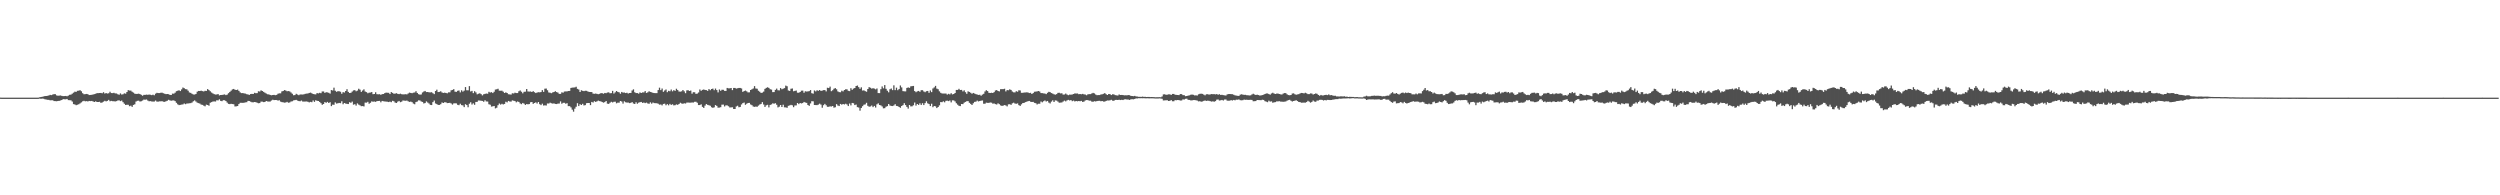 <svg xmlns="http://www.w3.org/2000/svg" width="1920" height="150"><path fill="#4f4f4f" d="M0 74.952h1v1H0zM1 74.986h1v1H1zM2 74.986h1v1H2zM3 74.984h1v1H3zM4 74.986h1v1H4zM5 74.986h1v1H5zM6 74.986h1v1H6zM7 74.986h1v1H7zM8 74.986h1v1H8zM9 74.986h1v1H9zM10 74.986h1v1H10zM11 74.986h1v1H11zM12 74.986h1v1H12zM13 74.986h1v1H13zM14 74.984h1v1H14zM15 74.986h1v1H15zM16 74.986h1v1H16zM17 74.986h1v1H17zM18 74.986h1v1H18zM19 74.986h1v1H19zM20 74.986h1v1H20zM21 74.986h1v1H21zM22 74.986h1v1H22zM23 74.986h1v1H23zM24 74.986h1v1H24zM25 74.986h1v1H25zM26 74.986h1v1H26zM27 74.986h1v1H27zM28 74.986h1v1H28zM29 74.954h1v1H29zM30 74.725h1v1H30zM31 74.478h1v1.412H31zM32 74.279h1v1.451H32zM33 74.082h1v1.753H33zM34 73.787h1v2.435H34zM35 73.725h1v2.728H35zM36 73.595h1v3.062H36zM37 73.309h1v3.374H37zM38 72.871h1v4.175H38zM39 73.038h1v3.946H39zM40 72.585h1v4.399H40zM41 72.299h1v5.326H41zM42 72.366h1v5.301H42zM43 73.242h1v4.507H43zM44 73.54h1v4.003H44zM45 73.409h1v4.049H45zM46 73.293h1v3.889H46zM47 73.629h1v3.177H47zM48 73.814h1v2.33H48zM49 73.787h1v2.426H49zM50 73.686h1v2.605H50zM51 73.945h1v2.03H51zM52 73.398h1v3.52H52zM53 72.832h1v4.12H53zM54 72.649h1v4.397H54zM55 71.949h1v6.011H55zM56 71.185h1v8.789H56zM57 70.425h1v9.805H57zM58 70.548h1v10.27H58zM59 69.727h1v10.705H59zM60 69.633h1v10.462H60zM61 69.253h1v10.169H61zM62 70.116h1v8.505H62zM63 71.564h1v6.262H63zM64 72.4h1v5.026H64zM65 72.269h1v5.573H65zM66 72.139h1v5.534H66zM67 72.347h1v5.594H67zM68 73.016h1v4.488H68zM69 72.901h1v4.779H69zM70 72.791h1v4.733H70zM71 72.562h1v5.365H71zM72 72.283h1v6.049H72zM73 71.967h1v5.862H73zM74 71.526h1v6.83H74zM75 71.521h1v6.823H75zM76 71.42h1v6.78H76zM77 71.384h1v7.61H77zM78 71.645h1v7.059H78zM79 70.832h1v7.267H79zM80 71.819h1v5.578H80zM81 71.494h1v6.402H81zM82 71.823h1v5.637H82zM83 71.651h1v5.033H83zM84 70.457h1v7.308H84zM85 71.496h1v5.962H85zM86 71.516h1v6.191H86zM87 71.288h1v6.493H87zM88 71.743h1v6.194H88zM89 71.777h1v5.871H89zM90 72.418h1v4.745H90zM91 72.762h1v4.273H91zM92 71.743h1v5.914H92zM93 72.578h1v4.635H93zM94 72.391h1v6.086H94zM95 71.654h1v8.038H95zM96 71.96h1v8.654H96zM97 70.649h1v9.794H97zM98 69.244h1v11.222H98zM99 69.511h1v12.076H99zM100 69.569h1v11.568H100zM101 70.438h1v11.659H101zM102 71.118h1v9.471H102zM103 71.956h1v8.162H103zM104 72.125h1v5.859H104zM105 72.077h1v5.354H105zM106 71.958h1v5.333H106zM107 72.24h1v5.75H107zM108 72.828h1v4.96H108zM109 73.533h1v3.692H109zM110 72.865h1v3.646H110zM111 72.853h1v3.719H111zM112 72.675h1v3.719H112zM113 72.826h1v4.388H113zM114 72.578h1v5.18H114zM115 72.732h1v4.96H115zM116 73.041h1v4.891H116zM117 72.707h1v5.324H117zM118 73.155h1v4.843H118zM119 71.931h1v5.28H119zM120 71.272h1v6.734H120zM121 71.487h1v6.601H121zM122 71.464h1v6.381H122zM123 71.226h1v6.59H123zM124 71.162h1v6.574H124zM125 71.647h1v6.471H125zM126 71.965h1v6.283H126zM127 72.283h1v5.514H127zM128 72.205h1v5.15H128zM129 72.338h1v4.328H129zM130 72.869h1v4.262H130zM131 72.938h1v4.411H131zM132 71.896h1v5.267H132zM133 71.951h1v5.136H133zM134 71.173h1v6.48H134zM135 70.052h1v8.878H135zM136 69.706h1v10.414H136zM137 69.349h1v11.408H137zM138 69.933h1v10.618H138zM139 68.651h1v11.701H139zM140 67.243h1v12.941H140zM141 67.712h1v11.767H141zM142 68.449h1v11.563H142zM143 68.614h1v10.874H143zM144 69.63h1v9.817H144zM145 71.006h1v8.313H145zM146 71.326h1v7.897H146zM147 72.043h1v6.695H147zM148 72.549h1v5.214H148zM149 72.61h1v4.518H149zM150 72.16h1v5.837H150zM151 70.402h1v8.43H151zM152 69.848h1v9.345H152zM153 69.88h1v9.675H153zM154 69.633h1v10.721H154zM155 69.994h1v10.561H155zM156 70.253h1v10.909H156zM157 69.754h1v11.886H157zM158 69.825h1v10.536H158zM159 68.42h1v12.2H159zM160 69.2h1v11.989H160zM161 70.107h1v8.787H161zM162 71.084h1v7.354H162zM163 71.75h1v6.239H163zM164 72.272h1v5.621H164zM165 72.578h1v5.418H165zM166 72.535h1v4.486H166zM167 72.247h1v4.848H167zM168 73.286h1v2.987H168zM169 72.954h1v4.523H169zM170 72.919h1v4.82H170zM171 72.707h1v4.234H171zM172 72.512h1v4.514H172zM173 73.061h1v4.582H173zM174 72.661h1v6.127H174zM175 71.599h1v8.167H175zM176 70.587h1v9.405H176zM177 69.617h1v10.117H177zM178 68.637h1v11.268H178zM179 68.287h1v11.774H179zM180 68.925h1v12.836H180zM181 69.129h1v12.509H181zM182 68.836h1v12.598H182zM183 69.779h1v10.119H183zM184 70.969h1v7.972H184zM185 71.551h1v7.393H185zM186 71.498h1v7.51H186zM187 71.722h1v7.153H187zM188 71.894h1v6.764H188zM189 72.354h1v6.152H189zM190 72.546h1v4.921H190zM191 72.874h1v4.726H191zM192 72.235h1v5.825H192zM193 72.112h1v6.407H193zM194 72.185h1v6.418H194zM195 71.272h1v7.066H195zM196 71.569h1v6.924H196zM197 71.542h1v7.379H197zM198 70.072h1v9.215H198zM199 70.296h1v8.858H199zM200 69.379h1v8.656H200zM201 69.896h1v8.185H201zM202 70.573h1v7.874H202zM203 71.237h1v7.061H203zM204 71.814h1v5.775H204zM205 72.414h1v5.498H205zM206 72.48h1v5.573H206zM207 72.913h1v5.072H207zM208 73.144h1v4.051H208zM209 72.979h1v3.603H209zM210 72.835h1v4.056H210zM211 73.123h1v3.699H211zM212 72.842h1v4.001H212zM213 71.972h1v5.292H213zM214 71.684h1v5.315H214zM215 71.654h1v6.363H215zM216 70.214h1v8.24H216zM217 69.907h1v8.693H217zM218 69.17h1v9.659H218zM219 69.537h1v9.162H219zM220 70.081h1v8.155H220zM221 69.939h1v8.952H221zM222 70.187h1v8.487H222zM223 70.997h1v6.963H223zM224 71.967h1v5.791H224zM225 73.155h1v3.941H225zM226 72.986h1v3.891H226zM227 72.02h1v4.697H227zM228 72.597h1v4.651H228zM229 73.112h1v4.488H229zM230 72.56h1v5.198H230zM231 72.574h1v4.635H231zM232 72.578h1v5.397H232zM233 72.384h1v5.633H233zM234 72.041h1v5.935H234zM235 71.878h1v6.065H235zM236 71.761h1v6.432H236zM237 71.379h1v7.244H237zM238 71.143h1v7.116H238zM239 71.615h1v6.867H239zM240 72.182h1v4.965H240zM241 72.388h1v5.857H241zM242 72.494h1v4.495H242zM243 71.5h1v5.914H243zM244 71.743h1v5.841H244zM245 71.255h1v7.011H245zM246 71.562h1v7.688H246zM247 70.223h1v10.282H247zM248 70.258h1v9.606H248zM249 71.326h1v7.047H249zM250 70.823h1v8.121H250zM251 70.983h1v7.24H251zM252 71.294h1v7.803H252zM253 71.892h1v6.599H253zM254 69.173h1v12.351H254zM255 69.463h1v10.902H255zM256 67.326h1v13.145H256zM257 69.69h1v8.947H257zM258 70.507h1v9.082H258zM259 70.061h1v9.263H259zM260 70.068h1v8.986H260zM261 70.436h1v8.84H261zM262 72.013h1v5.759H262zM263 70.768h1v9.313H263zM264 71.082h1v8.038H264zM265 69.866h1v9.686H265zM266 68.516h1v11.268H266zM267 70.576h1v9.364H267zM268 71.42h1v7.05H268zM269 71.285h1v7.656H269zM270 70.299h1v7.709H270zM271 69.429h1v10.98H271zM272 69.212h1v10.806H272zM273 70.084h1v11.014H273zM274 69.576h1v9.853H274zM275 68.166h1v12.149H275zM276 68.873h1v12.044H276zM277 70.56h1v10.987H277zM278 69.532h1v11.952H278zM279 68.594h1v13.168H279zM280 70.285h1v8.519H280zM281 70.743h1v8.112H281zM282 71.61h1v6.592H282zM283 71.146h1v8.54H283zM284 71.072h1v7.867H284zM285 70.686h1v7.196H285zM286 72.359h1v5.756H286zM287 72.208h1v5.766H287zM288 70.882h1v7.356H288zM289 72.356h1v5.331H289zM290 72.446h1v5.122H290zM291 72.361h1v5.113H291zM292 72.832h1v5.784H292zM293 72.281h1v5.23H293zM294 72.208h1v5.553H294zM295 71.537h1v6.393H295zM296 71.118h1v6.889H296zM297 71.233h1v6.894H297zM298 71.26h1v7.15H298zM299 72.235h1v5.814H299zM300 70.692h1v7.8H300zM301 71.347h1v6.086H301zM302 71.997h1v5.761H302zM303 71.894h1v6.901H303zM304 71.56h1v7.549H304zM305 72.098h1v5.981H305zM306 72.279h1v5.216H306zM307 71.958h1v6.53H307zM308 72.322h1v5.756H308zM309 72.512h1v4.626H309zM310 72.425h1v4.866H310zM311 72.347h1v5.042H311zM312 72.521h1v4.676H312zM313 71.764h1v6.043H313zM314 71.109h1v7.201H314zM315 71.377h1v6.656H315zM316 71.569h1v6.908H316zM317 71.182h1v8.361H317zM318 71.006h1v9.082H318zM319 70.026h1v8.384H319zM320 71.377h1v6.601H320zM321 72.347h1v4.69H321zM322 72.718h1v4.422H322zM323 72.558h1v5.374H323zM324 70.997h1v7.285H324zM325 70.303h1v9.169H325zM326 69.83h1v9.322H326zM327 70.729h1v7.153H327zM328 70.64h1v8.087H328zM329 70.894h1v8.631H329zM330 70.963h1v9.565H330zM331 70.802h1v9.886H331zM332 71.592h1v6.828H332zM333 72.292h1v4.923H333zM334 69.873h1v9.599H334zM335 68.873h1v11.115H335zM336 70.715h1v9.897H336zM337 70.548h1v10.046H337zM338 70.093h1v9.931H338zM339 71.011h1v7.661H339zM340 71.361h1v7.729H340zM341 71.171h1v7.347H341zM342 71.375h1v7.219H342zM343 71.658h1v7.526H343zM344 70.887h1v8.201H344zM345 70.935h1v8.002H345zM346 69.356h1v10.103H346zM347 69.058h1v11.27H347zM348 68.454h1v10.932H348zM349 70.406h1v8.906H349zM350 70.562h1v8.869H350zM351 69.749h1v10.716H351zM352 69.463h1v11.307H352zM353 70.947h1v8.702H353zM354 69.301h1v11.428H354zM355 70.326h1v10.604H355zM356 69.571h1v12.687H356zM357 66.886h1v13.136H357zM358 69.335h1v11.357H358zM359 69.386h1v13.01H359zM360 66.138h1v13.543H360zM361 70.264h1v8.254H361zM362 69.793h1v10.497H362zM363 71.505h1v7.858H363zM364 70.061h1v10.449H364zM365 70.94h1v7.37H365zM366 72.437h1v5.756H366zM367 71.986h1v5.166H367zM368 71.645h1v5.569H368zM369 72.301h1v5.074H369zM370 73.29h1v4.23H370zM371 72.377h1v5.793H371zM372 72.079h1v4.951H372zM373 71.832h1v6.1H373zM374 71.99h1v5.976H374zM375 70.491h1v9.561H375zM376 71.066h1v9.375H376zM377 70.741h1v11.11H377zM378 71.478h1v10.192H378zM379 70.457h1v10.964H379zM380 68.736h1v14.509H380zM381 68.564h1v14.157H381zM382 68.134h1v12.653H382zM383 69.635h1v9.902H383zM384 69.699h1v10.623H384zM385 69.656h1v10.073H385zM386 70.418h1v9.789H386zM387 71.445h1v8.391H387zM388 70.912h1v7.242H388zM389 71.402h1v7.258H389zM390 72.418h1v5.079H390zM391 72.48h1v5.514H391zM392 72.649h1v5.377H392zM393 71.619h1v5.466H393zM394 71.773h1v5.592H394zM395 71.155h1v6.455H395zM396 71.487h1v7.114H396zM397 71.5h1v6.416H397zM398 70.116h1v8.192H398zM399 69.452h1v9.993H399zM400 70.457h1v9.586H400zM401 71.677h1v7.356H401zM402 70.493h1v9.13H402zM403 70.386h1v10.183H403zM404 68.376h1v11.55H404zM405 70.253h1v9.888H405zM406 70.351h1v9.572H406zM407 70.251h1v8.288H407zM408 70.644h1v7.702H408zM409 69.999h1v9.753H409zM410 70.8h1v8.315H410zM411 71.468h1v7.144H411zM412 71.054h1v8.473H412zM413 70.816h1v7.537H413zM414 70.905h1v9.133H414zM415 70.715h1v10.037H415zM416 69.2h1v10.391H416zM417 70.56h1v10.483H417zM418 68.083h1v12.831H418zM419 68.015h1v13.017H419zM420 69.34h1v10.117H420zM421 70.999h1v8.54H421zM422 71.198h1v7.652H422zM423 71.587h1v7.716H423zM424 70.937h1v8.622H424zM425 70.676h1v8.757H425zM426 70.063h1v9.734H426zM427 70.683h1v9.261H427zM428 71.104h1v8.471H428zM429 72.112h1v7.414H429zM430 72.109h1v5.743H430zM431 70.914h1v8.734H431zM432 71.191h1v7.743H432zM433 70.315h1v8.62H433zM434 70.21h1v9.444H434zM435 70.182h1v9.094H435zM436 69.875h1v11.625H436zM437 69.832h1v11.678H437zM438 67.529h1v14.969H438zM439 67.303h1v16.94H439zM440 67.245h1v18.515H440zM441 67.126h1v16.32H441zM442 66.621h1v15.342H442zM443 68.269h1v10.964H443zM444 68.786h1v12.657H444zM445 70.658h1v9.345H445zM446 69.301h1v11.346H446zM447 69.756h1v9.973H447zM448 69.981h1v11.032H448zM449 69.683h1v11.064H449zM450 69.754h1v9.515H450zM451 70.242h1v8.846H451zM452 70.626h1v8.492H452zM453 70.638h1v10.101H453zM454 70.699h1v7.581H454zM455 71.869h1v6.887H455zM456 72.061h1v5.683H456zM457 71.841h1v6.455H457zM458 72.098h1v5.718H458zM459 72.336h1v4.905H459zM460 72.045h1v5.603H460zM461 71.521h1v6.345H461zM462 71.56h1v6.818H462zM463 71.981h1v6.853H463zM464 71.395h1v7.047H464zM465 71.569h1v6.024H465zM466 71.075h1v8.54H466zM467 70.919h1v8.904H467zM468 71.603h1v7.292H468zM469 71.542h1v6.622H469zM470 69.807h1v8.892H470zM471 71.825h1v6.342H471zM472 70.912h1v7.189H472zM473 69.887h1v9.467H473zM474 70.617h1v8.233H474zM475 70.905h1v7.926H475zM476 71.981h1v5.562H476zM477 70.589h1v7.388H477zM478 71.118h1v8.462H478zM479 71.088h1v6.752H479zM480 71.45h1v7.1H480zM481 71.214h1v7.567H481zM482 71.848h1v6.88H482zM483 71.429h1v7.759H483zM484 71.354h1v7.601H484zM485 69.477h1v8.979H485zM486 68.591h1v10.911H486zM487 70.853h1v8.995H487zM488 71.473h1v7.045H488zM489 71.471h1v8.199H489zM490 71.933h1v6.926H490zM491 70.974h1v7.505H491zM492 71.4h1v6.91H492zM493 70.976h1v8.064H493zM494 70.949h1v7.784H494zM495 69.921h1v9.263H495zM496 71.365h1v7.423H496zM497 70.887h1v8.581H497zM498 70.088h1v9.641H498zM499 70.603h1v7.984H499zM500 70.853h1v8.764H500zM501 71.32h1v7.414H501zM502 71.478h1v7.752H502zM503 71.546h1v7.729H503zM504 71.528h1v7.787H504zM505 69.173h1v10.499H505zM506 67.323h1v13.042H506zM507 69.207h1v11.028H507zM508 68.019h1v12.937H508zM509 70.525h1v9.304H509zM510 69.479h1v10.126H510zM511 68.687h1v12.161H511zM512 70.816h1v9.151H512zM513 69.715h1v11.199H513zM514 70.095h1v9.657H514zM515 68.768h1v11.81H515zM516 70.143h1v9.938H516zM517 69.246h1v11.689H517zM518 69.811h1v11.007H518zM519 68.147h1v12.01H519zM520 69.177h1v11.366H520zM521 70.315h1v9.577H521zM522 70.418h1v8.494H522zM523 70.145h1v9.295H523zM524 69.141h1v10.565H524zM525 70.157h1v9.174H525zM526 71.592h1v7.897H526zM527 69.44h1v9.375H527zM528 69.276h1v9.455H528zM529 69.901h1v8.968H529zM530 69.53h1v9.334H530zM531 71.96h1v6.745H531zM532 70.807h1v7.935H532zM533 70.885h1v7.315H533zM534 72.098h1v6.02H534zM535 71.883h1v7.006H535zM536 70.997h1v9.705H536zM537 68.703h1v11.996H537zM538 69.722h1v10.405H538zM539 68.994h1v13.083H539zM540 68.717h1v14.152H540zM541 69.086h1v12.039H541zM542 69.212h1v10.719H542zM543 69.791h1v10.769H543zM544 68.392h1v12.438H544zM545 69.283h1v11.941H545zM546 68.346h1v14.049H546zM547 68.051h1v14.77H547zM548 69.262h1v13.182H548zM549 67.973h1v12.715H549zM550 69.15h1v12.174H550zM551 70.951h1v11.753H551zM552 68.719h1v13.944H552zM553 69.722h1v12.582H553zM554 68.921h1v11.444H554zM555 68.976h1v11.364H555zM556 69.807h1v11.98H556zM557 69.841h1v11.057H557zM558 67.552h1v13.392H558zM559 67.815h1v13.793H559zM560 67.825h1v14.729H560zM561 67.596h1v14.878H561zM562 69.198h1v13.204H562zM563 67.557h1v16.143H563zM564 67.532h1v16.194H564zM565 68.06h1v13.722H565zM566 67.781h1v13.447H566zM567 67.534h1v14.829H567zM568 67.536h1v14.578H568zM569 67.923h1v12.325H569zM570 70.53h1v8.663H570zM571 69.958h1v8.773H571zM572 69.553h1v10.922H572zM573 70.161h1v9.524H573zM574 70.967h1v8.157H574zM575 70.914h1v8.109H575zM576 69.099h1v11.133H576zM577 68.541h1v12.248H577zM578 67.95h1v13.891H578zM579 66.131h1v15.962H579zM580 67.928h1v13.864H580zM581 68.168h1v13.875H581zM582 69.701h1v11.415H582zM583 70.443h1v9.858H583zM584 71.368h1v8.446H584zM585 71.095h1v7.338H585zM586 70.347h1v9.947H586zM587 68.237h1v13.903H587zM588 67.493h1v13.406H588zM589 67.003h1v13.481H589zM590 67.484h1v14.997H590zM591 68.488h1v12.099H591zM592 68.82h1v11.369H592zM593 70.738h1v8.627H593zM594 70.727h1v8.933H594zM595 68.994h1v10.261H595zM596 68.021h1v12.406H596zM597 69.349h1v13.14H597zM598 69.431h1v12.493H598zM599 67.628h1v13.01H599zM600 68.566h1v13.596H600zM601 68.122h1v12.339H601zM602 67.694h1v14.722H602zM603 65.762h1v16.745H603zM604 66.266h1v16.519H604zM605 69.482h1v11.758H605zM606 69.832h1v11.128H606zM607 68.138h1v12.401H607zM608 67.932h1v12.978H608zM609 70.068h1v12.248H609zM610 69.784h1v11.229H610zM611 69.514h1v11.458H611zM612 71.159h1v7.935H612zM613 71.196h1v8.78H613zM614 70.638h1v8.464H614zM615 69.658h1v9.799H615zM616 69.557h1v9.611H616zM617 71.223h1v7.045H617zM618 70.109h1v8.659H618zM619 70.322h1v8.663H619zM620 70.187h1v10.428H620zM621 69.997h1v11.293H621zM622 69.182h1v10.291H622zM623 71.576h1v6.152H623zM624 71.951h1v5.866H624zM625 69.473h1v11.176H625zM626 70.212h1v10.46H626zM627 69.331h1v11.431H627zM628 69.722h1v10.611H628zM629 69.097h1v10.508H629zM630 69.827h1v10.529H630zM631 69.566h1v13.186H631zM632 69.232h1v11.554H632zM633 69.161h1v10.629H633zM634 70.203h1v10.62H634zM635 67.401h1v14.646H635zM636 67.651h1v14.367H636zM637 66.492h1v15.15H637zM638 70.063h1v11.758H638zM639 69.331h1v12.09H639zM640 68.134h1v14.573H640zM641 67.651h1v14.752H641zM642 68.541h1v11.451H642zM643 70.175h1v10.849H643zM644 70.741h1v10.705H644zM645 70.839h1v8.965H645zM646 69.653h1v10.735H646zM647 70.187h1v9.689H647zM648 69.129h1v11.108H648zM649 68.552h1v11.108H649zM650 68.621h1v11.586H650zM651 69.724h1v11.721H651zM652 69.965h1v9.545H652zM653 67.722h1v13.234H653zM654 68.978h1v10.064H654zM655 68.028h1v11.263H655zM656 67.603h1v13.101H656zM657 66.055h1v14.216H657zM658 65.701h1v16.555H658zM659 66.895h1v15.704H659zM660 68.223h1v16.745H660zM661 67.085h1v15.798H661zM662 69.518h1v12.037H662zM663 69.363h1v11.092H663zM664 69.999h1v10.158H664zM665 70.473h1v8.478H665zM666 68.36h1v12.877H666zM667 66.914h1v15.07H667zM668 67.371h1v14.401H668zM669 68.042h1v13.012H669zM670 67.728h1v14.53H670zM671 68.021h1v13.349H671zM672 68.63h1v13.941H672zM673 67.962h1v12.179H673zM674 71.473h1v7.91H674zM675 71.503h1v9.137H675zM676 68.527h1v12.415H676zM677 66.426h1v15.347H677zM678 67.845h1v15.335H678zM679 65.325h1v17.761H679zM680 68.179h1v13.786H680zM681 69.708h1v11.822H681zM682 70.901h1v8.968H682zM683 68.557h1v12.515H683zM684 67.969h1v13.392H684zM685 69.246h1v12.234H685zM686 65.547h1v15.475H686zM687 69.207h1v10.806H687zM688 67.344h1v14.001H688zM689 69.289h1v12.22H689zM690 68.399h1v13.772H690zM691 65.657h1v17.143H691zM692 67.142h1v14.241H692zM693 69.987h1v10.76H693zM694 70.134h1v9.1H694zM695 70.2h1v10.499H695zM696 67.552h1v14.511H696zM697 67.099h1v16.285H697zM698 67.458h1v13.202H698zM699 66.289h1v15.434H699zM700 66.17h1v15.493H700zM701 66.014h1v14.848H701zM702 69.962h1v8.794H702zM703 70.786h1v10.32H703zM704 70.123h1v9.757H704zM705 69.839h1v10.73H705zM706 70.518h1v8.837H706zM707 69.248h1v11.325H707zM708 69.253h1v10.023H708zM709 70.269h1v10.433H709zM710 70.795h1v8.414H710zM711 70.042h1v7.739H711zM712 69.859h1v9.501H712zM713 71.253h1v8.647H713zM714 69.482h1v11.982H714zM715 70.773h1v8.883H715zM716 67.932h1v14.408H716zM717 67.126h1v14.287H717zM718 65.95h1v15.738H718zM719 68.069h1v14.912H719zM720 68.532h1v13.626H720zM721 70.166h1v10.726H721zM722 71.246h1v7.127H722zM723 71.786h1v6.713H723zM724 71.807h1v6.011H724zM725 71.821h1v6.78H725zM726 71.853h1v5.546H726zM727 72.638h1v4.66H727zM728 72.02h1v5.628H728zM729 72.498h1v4.676H729zM730 71.555h1v7.093H730zM731 72.489h1v4.55H731zM732 72.189h1v4.935H732zM733 71.439h1v6.42H733zM734 69.063h1v10.245H734zM735 69.09h1v11.314H735zM736 68.209h1v13.06H736zM737 69.102h1v12.385H737zM738 69.008h1v10.886H738zM739 70.203h1v9.794H739zM740 69.353h1v9.503H740zM741 70.823h1v7.482H741zM742 72.027h1v5.674H742zM743 70.148h1v7.51H743zM744 70.599h1v8.338H744zM745 71.23h1v8.54H745zM746 71.997h1v8.64H746zM747 71.397h1v7.919H747zM748 71.857h1v6.39H748zM749 72.269h1v5.814H749zM750 72.583h1v4.699H750zM751 72.894h1v5.019H751zM752 72.743h1v4.823H752zM753 73.505h1v3.82H753zM754 72.631h1v4.527H754zM755 72.047h1v7.622H755zM756 70.255h1v9.407H756zM757 69.273h1v9.599H757zM758 69.953h1v9.071H758zM759 71.29h1v7.734H759zM760 71.434h1v7.242H760zM761 71.201h1v7.659H761zM762 71.416h1v8.19H762zM763 70.752h1v8.7H763zM764 69.452h1v10.524H764zM765 69.196h1v11.087H765zM766 69.873h1v9.476H766zM767 70.198h1v9.842H767zM768 68.518h1v12.424H768zM769 68.456h1v12.902H769zM770 68.443h1v12.68H770zM771 68.152h1v12.547H771zM772 70.193h1v10.817H772zM773 69.191h1v12.499H773zM774 69.303h1v10.84H774zM775 68.626h1v11.419H775zM776 69.056h1v11.479H776zM777 70.299h1v9.046H777zM778 70.905h1v7.967H778zM779 70.94h1v8.563H779zM780 70.017h1v9.684H780zM781 70.443h1v8.961H781zM782 69.342h1v11.389H782zM783 69.452h1v11.888H783zM784 71.253h1v8.851H784zM785 71.251h1v7.906H785zM786 71.07h1v8.002H786zM787 71.006h1v7.42H787zM788 70.935h1v7.18H788zM789 71.006h1v6.725H789zM790 71.487h1v6.054H790zM791 71.272h1v6.851H791zM792 72.169h1v6.187H792zM793 71.461h1v6.77H793zM794 70.445h1v8.553H794zM795 70.354h1v8.881H795zM796 70.182h1v10.05H796zM797 69.891h1v9.789H797zM798 70.301h1v9.375H798zM799 71.475h1v6.482H799zM800 71.539h1v7.041H800zM801 71.727h1v6.061H801zM802 71.851h1v5.29H802zM803 72.283h1v5.695H803zM804 71.251h1v6.265H804zM805 70.528h1v8.254H805zM806 70.754h1v8.718H806zM807 71.478h1v6.553H807zM808 71.908h1v5.138H808zM809 72.377h1v5.949H809zM810 72.681h1v4.401H810zM811 72.306h1v4.942H811zM812 71.347h1v6.658H812zM813 71.21h1v7.702H813zM814 71.722h1v7.061H814zM815 71.651h1v7.059H815zM816 72.659h1v5.31H816zM817 72.556h1v4.704H817zM818 71.851h1v6.015H818zM819 72.59h1v4.491H819zM820 73.107h1v3.571H820zM821 72.656h1v4.488H821zM822 72.711h1v4.161H822zM823 72.53h1v5.214H823zM824 72.212h1v5.068H824zM825 71.711h1v6.212H825zM826 71.841h1v5.729H826zM827 71.805h1v6.02H827zM828 72.363h1v5.189H828zM829 72.171h1v5.592H829zM830 72.409h1v5.045H830zM831 72.112h1v6.168H831zM832 72.439h1v5.615H832zM833 72.59h1v4.569H833zM834 73.176h1v3.669H834zM835 72.423h1v4.493H835zM836 72.269h1v5.04H836zM837 72.295h1v5.015H837zM838 71.773h1v6.251H838zM839 71.304h1v6.876H839zM840 71.706h1v5.992H840zM841 72.61h1v5.317H841zM842 73.125h1v4.5H842zM843 73.013h1v4.429H843zM844 72.997h1v4.399H844zM845 72.526h1v5.239H845zM846 72.395h1v5.18H846zM847 72.034h1v5.988H847zM848 71.491h1v6.53H848zM849 72.327h1v5.2H849zM850 72.963h1v4.216H850zM851 72.192h1v5.031H851zM852 72.272h1v4.795H852zM853 73.006h1v3.664H853zM854 72.382h1v4.91H854zM855 72.519h1v4.887H855zM856 73.061h1v3.701H856zM857 73.238h1v3.456H857zM858 73.373h1v3.44H858zM859 72.53h1v4.051H859zM860 72.968h1v3.861H860zM861 72.89h1v3.733H861zM862 72.997h1v3.852H862zM863 73.21h1v3.154H863zM864 73.164h1v3.081H864zM865 73.19h1v3.236H865zM866 73.004h1v3.417H866zM867 73.089h1v3.644H867zM868 73.622h1v2.66H868zM869 73.73h1v2.465H869zM870 73.876h1v2.392H870zM871 73.631h1v2.374H871zM872 74.016h1v1.561H872zM873 74.142h1v1.463H873zM874 74.357h1v1.039H874zM875 74.336h1v1.117H875zM876 74.414h1v1.007H876zM877 74.213h1v1.259H877zM878 74.377h1v1.053H878zM879 74.357h1v1.176H879zM880 74.51h1v1H880zM881 74.467h1v1H881zM882 74.458h1v1.11H882zM883 74.529h1v1H883zM884 74.496h1v1H884zM885 74.526h1v1H885zM886 74.599h1v1H886zM887 74.684h1v1H887zM888 74.67h1v1H888zM889 74.652h1v1H889zM890 74.59h1v1H890zM891 74.698h1v1H891zM892 74.103h1v1.758H892zM893 72.512h1v4.64H893zM894 72.404h1v4.717H894zM895 72.787h1v4.221H895zM896 72.684h1v4.321H896zM897 72.441h1v5.116H897zM898 72.437h1v4.969H898zM899 72.922h1v3.925H899zM900 72.121h1v5.656H900zM901 72.157h1v5.635H901zM902 72.752h1v4.15H902zM903 72.869h1v4.157H903zM904 72.961h1v3.834H904zM905 73.073h1v3.836H905zM906 72.24h1v4.96H906zM907 72.276h1v4.884H907zM908 73.068h1v3.257H908zM909 73.093h1v3.335H909zM910 73.895h1v1.959H910zM911 73.73h1v2.051H911zM912 73.414h1v3.22H912zM913 73.238h1v3.516H913zM914 72.748h1v4.383H914zM915 72.592h1v4.516H915zM916 72.794h1v4.06H916zM917 73.247h1v3.587H917zM918 73.226h1v3.761H918zM919 73.382h1v3.893H919zM920 72.471h1v5.388H920zM921 72.027h1v5.702H921zM922 71.922h1v6.223H922zM923 72.068h1v5.853H923zM924 72.643h1v4.843H924zM925 73.217h1v3.932H925zM926 72.382h1v5.145H926zM927 72.361h1v4.935H927zM928 72.64h1v4.786H928zM929 72.496h1v5.235H929zM930 72.256h1v5.775H930zM931 72.329h1v5.493H931zM932 72.279h1v5.839H932zM933 72.496h1v5.184H933zM934 72.237h1v4.287H934zM935 72.734h1v3.651H935zM936 72.356h1v4.855H936zM937 72.919h1v4.145H937zM938 72.814h1v3.939H938zM939 73.064h1v4.143H939zM940 73.231h1v3.227H940zM941 73.363h1v3.014H941zM942 72.523h1v4.788H942zM943 72.221h1v5.143H943zM944 72.169h1v5.166H944zM945 72.318h1v4.589H945zM946 72.356h1v4.859H946zM947 72.743h1v4.019H947zM948 73.194h1v3.854H948zM949 73.421h1v3.129H949zM950 73.551h1v3.067H950zM951 73.656h1v2.692H951zM952 72.704h1v4.262H952zM953 72.395h1v4.683H953zM954 72.652h1v4.321H954zM955 72.862h1v3.637H955zM956 72.805h1v3.868H956zM957 73.13h1v3.452H957zM958 73.148h1v3.623H958zM959 73.32h1v3.371H959zM960 73.238h1v3.413H960zM961 72.544h1v4.218H961zM962 71.992h1v5.8H962zM963 72.572h1v5.157H963zM964 72.97h1v4.66H964zM965 72.707h1v4.086H965zM966 72.986h1v3.866H966zM967 73.347h1v3.568H967zM968 73.254h1v3.703H968zM969 72.99h1v3.603H969zM970 72.727h1v4.017H970zM971 72.169h1v5.564H971zM972 71.761h1v6.324H972zM973 71.789h1v6.695H973zM974 72.251h1v5.047H974zM975 72.725h1v5.315H975zM976 71.8h1v6.038H976zM977 71.212h1v7.688H977zM978 71.807h1v6.784H978zM979 72.169h1v6.251H979zM980 71.862h1v5.995H980zM981 71.857h1v6.015H981zM982 72.187h1v5.528H982zM983 72.443h1v5.578H983zM984 72.585h1v5.516H984zM985 71.885h1v6.315H985zM986 71.491h1v6.615H986zM987 71.516h1v6.404H987zM988 72.453h1v4.862H988zM989 73.004h1v3.886H989zM990 73.164h1v3.468H990zM991 72.938h1v4.479H991zM992 71.844h1v6.123H992zM993 71.677h1v5.889H993zM994 72.418h1v4.88H994zM995 72.757h1v4.26H995zM996 72.501h1v5.116H996zM997 72.276h1v6.049H997zM998 71.711h1v6.725H998zM999 71.372h1v7.535H999zM1000 71.461h1v7.407H1000zM1001 71.734h1v7.07H1001zM1002 71.242h1v7.601H1002zM1003 71.688h1v6.693H1003zM1004 72.272h1v5.129H1004zM1005 72.299h1v5.791H1005zM1006 71.754h1v7.073H1006zM1007 71.821h1v6.464H1007zM1008 72.592h1v4.612H1008zM1009 72.21h1v5.752H1009zM1010 71.718h1v6.482H1010zM1011 72.022h1v5.235H1011zM1012 72.915h1v4.298H1012zM1013 73.521h1v3.163H1013zM1014 72.908h1v3.71H1014zM1015 73.318h1v3.41H1015zM1016 73.267h1v3.944H1016zM1017 72.97h1v3.843H1017zM1018 72.787h1v4.317H1018zM1019 73.048h1v3.655H1019zM1020 72.507h1v4.266H1020zM1021 73.151h1v3.717H1021zM1022 73.029h1v3.783H1022zM1023 73.293h1v3.275H1023zM1024 73.558h1v2.898H1024zM1025 73.549h1v2.639H1025zM1026 74.048h1v2.067H1026zM1027 74.055h1v2.067H1027zM1028 74.112h1v1.63H1028zM1029 73.963h1v1.875H1029zM1030 73.979h1v1.797H1030zM1031 74.073h1v1.566H1031zM1032 73.945h1v1.698H1032zM1033 74.286h1v1.312H1033zM1034 74.174h1v1.408H1034zM1035 74.492h1v1H1035zM1036 74.339h1v1.259H1036zM1037 74.416h1v1.16H1037zM1038 74.439h1v1H1038zM1039 74.421h1v1H1039zM1040 74.625h1v1H1040zM1041 74.563h1v1H1041zM1042 74.565h1v1H1042zM1043 74.686h1v1H1043zM1044 74.696h1v1H1044zM1045 74.746h1v1H1045zM1046 74.732h1v1H1046zM1047 74.215h1v1.362H1047zM1048 74.014h1v1.936H1048zM1049 73.549h1v3.23H1049zM1050 73.965h1v2.472H1050zM1051 73.965h1v2.309H1051zM1052 73.945h1v2.408H1052zM1053 73.645h1v2.712H1053zM1054 73.567h1v2.744H1054zM1055 73.423h1v3.04H1055zM1056 73.551h1v2.818H1056zM1057 73.528h1v2.852H1057zM1058 73.542h1v2.735H1058zM1059 73.615h1v2.703H1059zM1060 73.672h1v3.056H1060zM1061 74.05h1v2.509H1061zM1062 73.874h1v2.126H1062zM1063 73.952h1v1.93H1063zM1064 73.615h1v2.953H1064zM1065 73.398h1v3.106H1065zM1066 73.462h1v3.069H1066zM1067 72.542h1v4.944H1067zM1068 71.571h1v6.818H1068zM1069 70.816h1v8.121H1069zM1070 71.846h1v6.187H1070zM1071 71.947h1v5.869H1071zM1072 71.416h1v7.993H1072zM1073 72.141h1v7.091H1073zM1074 72.597h1v6.551H1074zM1075 71.885h1v6.489H1075zM1076 71.345h1v7.32H1076zM1077 71.04h1v8.299H1077zM1078 71.61h1v6.608H1078zM1079 71.066h1v8.009H1079zM1080 71.466h1v8.064H1080zM1081 71.116h1v8.011H1081zM1082 71.418h1v7.379H1082zM1083 71.569h1v6.75H1083zM1084 72.45h1v5.566H1084zM1085 72.45h1v5.294H1085zM1086 72.517h1v5.615H1086zM1087 71.839h1v6.173H1087zM1088 72.453h1v5.507H1088zM1089 71.738h1v6.393H1089zM1090 71.658h1v7.047H1090zM1091 71.757h1v6.786H1091zM1092 70.006h1v8.169H1092zM1093 68.909h1v9.666H1093zM1094 67.566h1v12.11H1094zM1095 69.502h1v10.314H1095zM1096 69.152h1v10.941H1096zM1097 70.081h1v9.453H1097zM1098 70.068h1v9.991H1098zM1099 70.679h1v9.345H1099zM1100 71.8h1v6.699H1100zM1101 71.116h1v6.926H1101zM1102 71.784h1v7.448H1102zM1103 72.258h1v6.83H1103zM1104 72.368h1v6.326H1104zM1105 72.404h1v5.528H1105zM1106 72.285h1v6.045H1106zM1107 72.157h1v6.489H1107zM1108 73.162h1v4.539H1108zM1109 73.057h1v3.868H1109zM1110 72.082h1v5.317H1110zM1111 72.148h1v6.789H1111zM1112 71.775h1v8.135H1112zM1113 70.956h1v8.824H1113zM1114 70.139h1v9.336H1114zM1115 70.338h1v9.062H1115zM1116 70.873h1v7.819H1116zM1117 71.702h1v5.788H1117zM1118 73.034h1v3.925H1118zM1119 73.032h1v4.216H1119zM1120 72.814h1v3.962H1120zM1121 72.48h1v4.594H1121zM1122 72.457h1v4.463H1122zM1123 72.53h1v4.388H1123zM1124 72.359h1v4.466H1124zM1125 73.121h1v3.621H1125zM1126 72.984h1v4.083H1126zM1127 71.658h1v7.164H1127zM1128 71.221h1v8.917H1128zM1129 71.72h1v6.862H1129zM1130 71.759h1v6.58H1130zM1131 71.674h1v6.585H1131zM1132 71.352h1v7.361H1132zM1133 71.12h1v9.657H1133zM1134 72.009h1v6.775H1134zM1135 71.686h1v7.095H1135zM1136 72.224h1v6.004H1136zM1137 72.336h1v7.228H1137zM1138 71.592h1v6.42H1138zM1139 71.011h1v7.544H1139zM1140 70.823h1v7.279H1140zM1141 72.256h1v5.349H1141zM1142 71.716h1v5.617H1142zM1143 72.437h1v5.541H1143zM1144 72.473h1v4.367H1144zM1145 72.597h1v4.509H1145zM1146 72.354h1v5.033H1146zM1147 72.418h1v6.297H1147zM1148 70.947h1v7.7H1148zM1149 71.361h1v7.203H1149zM1150 70.827h1v7.739H1150zM1151 70.365h1v9.068H1151zM1152 71.773h1v6.988H1152zM1153 70.983h1v7.61H1153zM1154 71.049h1v7.084H1154zM1155 70.551h1v8.359H1155zM1156 70.454h1v8.336H1156zM1157 71.063h1v7.958H1157zM1158 70.663h1v7.828H1158zM1159 71.603h1v6.745H1159zM1160 70.926h1v7.576H1160zM1161 70.949h1v7.585H1161zM1162 71.841h1v6.21H1162zM1163 72.981h1v5.145H1163zM1164 72.64h1v4.61H1164zM1165 72.269h1v5.095H1165zM1166 70.949h1v8.116H1166zM1167 71.118h1v7.784H1167zM1168 70.873h1v7.874H1168zM1169 70.628h1v8.265H1169zM1170 71.711h1v6.944H1170zM1171 72.459h1v5.445H1171zM1172 73.009h1v3.88H1172zM1173 72.798h1v4.308H1173zM1174 73.073h1v3.687H1174zM1175 72.038h1v5.722H1175zM1176 71.338h1v6.594H1176zM1177 71.203h1v6.775H1177zM1178 71.093h1v7.382H1178zM1179 71.789h1v6.674H1179zM1180 71.345h1v6.768H1180zM1181 71.53h1v6.198H1181zM1182 73.437h1v3.127H1182zM1183 73.878h1v2.227H1183zM1184 73.068h1v4.081H1184zM1185 71.88h1v6.384H1185zM1186 71.69h1v6.203H1186zM1187 71.759h1v6.825H1187zM1188 71.301h1v6.899H1188zM1189 71.317h1v6.928H1189zM1190 72.299h1v5.77H1190zM1191 72.258h1v6.214H1191zM1192 71.782h1v6.239H1192zM1193 72.386h1v5.418H1193zM1194 71.839h1v6.473H1194zM1195 71.674h1v6.656H1195zM1196 72.05h1v5.761H1196zM1197 71.844h1v6.313H1197zM1198 71.677h1v6.271H1198zM1199 72.063h1v6.166H1199zM1200 73.244h1v3.816H1200zM1201 73.18h1v3.523H1201zM1202 73.006h1v3.493H1202zM1203 73.558h1v2.632H1203zM1204 72.61h1v4.981H1204zM1205 71.365h1v7.043H1205zM1206 71.603h1v6.484H1206zM1207 70.66h1v7.517H1207zM1208 71.592h1v7.656H1208zM1209 71.18h1v6.631H1209zM1210 73.254h1v3.534H1210zM1211 73.732h1v2.493H1211zM1212 73.549h1v2.602H1212zM1213 72.013h1v5.331H1213zM1214 72.187h1v5.065H1214zM1215 72.771h1v4.392H1215zM1216 73.24h1v3.745H1216zM1217 73.192h1v3.559H1217zM1218 72.759h1v4.408H1218zM1219 72.935h1v3.607H1219zM1220 73.219h1v3.234H1220zM1221 73.558h1v2.795H1221zM1222 73.858h1v2.38H1222zM1223 71.734h1v5.825H1223zM1224 71.496h1v7.024H1224zM1225 71.329h1v7.029H1225zM1226 71.786h1v5.793H1226zM1227 72.372h1v6.265H1227zM1228 71.578h1v7.123H1228zM1229 71.397h1v7.48H1229zM1230 70.825h1v7.906H1230zM1231 70.757h1v8.606H1231zM1232 70.26h1v9.325H1232zM1233 69.337h1v9.677H1233zM1234 69.516h1v9.201H1234zM1235 70.807h1v8.077H1235zM1236 71.466h1v6.64H1236zM1237 71.141h1v7.78H1237zM1238 71.851h1v6.061H1238zM1239 70.983h1v7.034H1239zM1240 70.933h1v7.485H1240zM1241 71.066h1v7.407H1241zM1242 70.573h1v9.371H1242zM1243 70.569h1v9.19H1243zM1244 71.171h1v9.112H1244zM1245 69.589h1v9.739H1245zM1246 70.356h1v9.277H1246zM1247 70.757h1v9.231H1247zM1248 70.406h1v9.002H1248zM1249 69.662h1v9.739H1249zM1250 69.248h1v10.279H1250zM1251 68.028h1v13.822H1251zM1252 66.893h1v15.347H1252zM1253 69.072h1v12.069H1253zM1254 69.527h1v10.167H1254zM1255 68.005h1v11.529H1255zM1256 70.688h1v7.858H1256zM1257 69.564h1v9.872H1257zM1258 71.397h1v6.864H1258zM1259 72.329h1v4.987H1259zM1260 70.768h1v8.096H1260zM1261 70.736h1v8.141H1261zM1262 72.338h1v5.853H1262zM1263 71.974h1v7.295H1263zM1264 71.906h1v6.31H1264zM1265 72.306h1v5.111H1265zM1266 71.741h1v6.752H1266zM1267 71.494h1v7.764H1267zM1268 70.411h1v9.279H1268zM1269 69.765h1v10.426H1269zM1270 68.131h1v12.687H1270zM1271 68.449h1v11.286H1271zM1272 69.754h1v9.043H1272zM1273 70.5h1v8.496H1273zM1274 71.26h1v7.288H1274zM1275 71.64h1v5.77H1275zM1276 72.803h1v4.543H1276zM1277 73.13h1v4.717H1277zM1278 72.858h1v5.04H1278zM1279 72.592h1v4.353H1279zM1280 72.654h1v4.855H1280zM1281 72.675h1v4.612H1281zM1282 72.18h1v6.519H1282zM1283 71.077h1v7.945H1283zM1284 68.079h1v11.064H1284zM1285 69.944h1v11.806H1285zM1286 68.223h1v12.11H1286zM1287 69.871h1v12.186H1287zM1288 69.452h1v11.634H1288zM1289 70.482h1v10.011H1289zM1290 69.866h1v9.448H1290zM1291 69.917h1v9.769H1291zM1292 70.914h1v7.869H1292zM1293 69.907h1v10.558H1293zM1294 70.594h1v10.016H1294zM1295 69.843h1v10.231H1295zM1296 70.065h1v10.023H1296zM1297 70.727h1v7.814H1297zM1298 71.21h1v7.1H1298zM1299 71.326h1v7.636H1299zM1300 70.411h1v8.501H1300zM1301 71.269h1v7.615H1301zM1302 72.283h1v5.731H1302zM1303 70.626h1v8.286H1303zM1304 71.187h1v7.592H1304zM1305 69.944h1v9.217H1305zM1306 69.399h1v11.023H1306zM1307 71.242h1v8.961H1307zM1308 69.695h1v10.133H1308zM1309 71.688h1v8.801H1309zM1310 70.949h1v9.043H1310zM1311 70.246h1v9.146H1311zM1312 69.736h1v9.442H1312zM1313 70.864h1v8.185H1313zM1314 71.146h1v7.594H1314zM1315 70.033h1v9.169H1315zM1316 69.626h1v9.986H1316zM1317 69.267h1v9.922H1317zM1318 69.225h1v9.499H1318zM1319 68.429h1v12.115H1319zM1320 69.404h1v10.236H1320zM1321 70.999h1v7.727H1321zM1322 70.079h1v9.096H1322zM1323 70.528h1v8.524H1323zM1324 70.093h1v9.034H1324zM1325 68.738h1v11.202H1325zM1326 68.747h1v10.774H1326zM1327 68.685h1v12.589H1327zM1328 68.429h1v12.275H1328zM1329 68.445h1v12.882H1329zM1330 68.024h1v13.726H1330zM1331 68.882h1v12.648H1331zM1332 68.06h1v14.708H1332zM1333 67.843h1v14.589H1333zM1334 68.557h1v12.715H1334zM1335 66.941h1v14.745H1335zM1336 69.088h1v11.355H1336zM1337 69.962h1v10.421H1337zM1338 69.523h1v10.011H1338zM1339 70.578h1v9.95H1339zM1340 71.093h1v8.489H1340zM1341 69.596h1v11.057H1341zM1342 70.397h1v8.904H1342zM1343 71.377h1v7.624H1343zM1344 71.812h1v6.832H1344zM1345 71.478h1v6.782H1345zM1346 71.741h1v6.516H1346zM1347 71.53h1v6.553H1347zM1348 71.349h1v6.91H1348zM1349 70.731h1v8.393H1349zM1350 69.818h1v9.977H1350zM1351 71.928h1v7.865H1351zM1352 71.049h1v7.157H1352zM1353 72.313h1v5.017H1353zM1354 72.636h1v5.207H1354zM1355 72.141h1v6.162H1355zM1356 72.421h1v4.965H1356zM1357 71.478h1v5.834H1357zM1358 72.654h1v4.557H1358zM1359 72.187h1v4.916H1359zM1360 72.366h1v4.894H1360zM1361 71.613h1v6.265H1361zM1362 71.812h1v5.786H1362zM1363 70.866h1v7.501H1363zM1364 69.605h1v12.115H1364zM1365 69.063h1v11.417H1365zM1366 69.939h1v10.197H1366zM1367 70.818h1v8.569H1367zM1368 69.45h1v11.865H1368zM1369 70.947h1v9.888H1369zM1370 69.749h1v11.698H1370zM1371 69.919h1v10.195H1371zM1372 70.255h1v9.412H1372zM1373 68.795h1v11.341H1373zM1374 68.479h1v13.037H1374zM1375 67.2h1v13.497H1375zM1376 66.827h1v17.043H1376zM1377 67.17h1v13.763H1377zM1378 67.017h1v14.866H1378zM1379 67.298h1v13.543H1379zM1380 69.292h1v11.055H1380zM1381 71.093h1v7.945H1381zM1382 70.482h1v9.746H1382zM1383 69.207h1v11.346H1383zM1384 68.658h1v13.081H1384zM1385 68.516h1v11.881H1385zM1386 68.747h1v12.708H1386zM1387 69.003h1v12.573H1387zM1388 69.88h1v10.794H1388zM1389 68.491h1v13.591H1389zM1390 70.23h1v9.803H1390zM1391 69.846h1v11.769H1391zM1392 67.44h1v16.59H1392zM1393 67.786h1v16.276H1393zM1394 68.362h1v14.731H1394zM1395 69.147h1v11.428H1395zM1396 69.386h1v12.145H1396zM1397 69.038h1v11.902H1397zM1398 69.063h1v11.405H1398zM1399 69.493h1v10.497H1399zM1400 70.544h1v8.414H1400zM1401 69.058h1v9.986H1401zM1402 69.589h1v10.675H1402zM1403 68.525h1v13.014H1403zM1404 68.124h1v13.671H1404zM1405 67.809h1v12.593H1405zM1406 67.458h1v14.589H1406zM1407 67.234h1v16.578H1407zM1408 67.078h1v16.88H1408zM1409 67.587h1v14.731H1409zM1410 68.177h1v13.078H1410zM1411 68.163h1v15.097H1411zM1412 68.534h1v15.74H1412zM1413 66.733h1v15.232H1413zM1414 66.742h1v15.791H1414zM1415 67.568h1v15.502H1415zM1416 67.632h1v15.482H1416zM1417 68.662h1v13.422H1417zM1418 70.619h1v10.055H1418zM1419 72.05h1v6.477H1419zM1420 72.501h1v5.589H1420zM1421 71.64h1v7.388H1421zM1422 71.207h1v8.956H1422zM1423 70.271h1v9.574H1423zM1424 70.839h1v9.133H1424zM1425 70.104h1v9.135H1425zM1426 70.759h1v8.082H1426zM1427 71.347h1v6.693H1427zM1428 72.059h1v6.622H1428zM1429 70.333h1v8.398H1429zM1430 72.258h1v4.848H1430zM1431 72.144h1v5.637H1431zM1432 71.876h1v5.161H1432zM1433 71.862h1v6.596H1433zM1434 71.791h1v5.898H1434zM1435 72.217h1v5.109H1435zM1436 72.97h1v3.875H1436zM1437 72.366h1v4.287H1437zM1438 72.393h1v4.747H1438zM1439 73.183h1v3.371H1439zM1440 71.789h1v6.166H1440zM1441 69.452h1v9.647H1441zM1442 69.473h1v10.021H1442zM1443 68.429h1v12.6H1443zM1444 67.962h1v15.152H1444zM1445 66.87h1v16.242H1445zM1446 67.255h1v17.372H1446zM1447 66.362h1v17.631H1447zM1448 66.291h1v17.796H1448zM1449 67.323h1v16.702H1449zM1450 68.438h1v14.443H1450zM1451 67.623h1v14.294H1451zM1452 65.71h1v16.869H1452zM1453 68.04h1v12.589H1453zM1454 69.431h1v10.787H1454zM1455 69.164h1v10.806H1455zM1456 70.58h1v10.153H1456zM1457 69.798h1v10.842H1457zM1458 70.077h1v9.847H1458zM1459 70.882h1v8.286H1459zM1460 71.661h1v7.649H1460zM1461 70.29h1v9.874H1461zM1462 69.69h1v11.158H1462zM1463 69.033h1v12.93H1463zM1464 69.212h1v12.378H1464zM1465 68.317h1v13.161H1465zM1466 68.31h1v14.527H1466zM1467 68.374h1v13.962H1467zM1468 69.145h1v12.593H1468zM1469 66.982h1v14.928H1469zM1470 68.383h1v14.118H1470zM1471 69.379h1v12.369H1471zM1472 68.637h1v11.421H1472zM1473 69.024h1v10.886H1473zM1474 69.669h1v10.712H1474zM1475 70.161h1v9.558H1475zM1476 70.784h1v8.748H1476zM1477 70.718h1v9.034H1477zM1478 72.095h1v6.187H1478zM1479 72.35h1v5.292H1479zM1480 72.91h1v4.557H1480zM1481 72.622h1v4.784H1481zM1482 71.821h1v7.07H1482zM1483 72.109h1v6.523H1483zM1484 69.814h1v9.503H1484zM1485 68.88h1v13.713H1485zM1486 69.605h1v10.661H1486zM1487 69.248h1v11.076H1487zM1488 67.435h1v13.882H1488zM1489 69.061h1v12.557H1489zM1490 68.342h1v12.783H1490zM1491 68.649h1v11.696H1491zM1492 70.187h1v9.867H1492zM1493 69.589h1v10.595H1493zM1494 66.508h1v14.699H1494zM1495 67.195h1v13.044H1495zM1496 67.019h1v14.097H1496zM1497 67.751h1v12.181H1497zM1498 70.214h1v8.611H1498zM1499 70.551h1v8.961H1499zM1500 71.072h1v8.565H1500zM1501 71.784h1v6.748H1501zM1502 71.082h1v7.15H1502zM1503 72.768h1v6.333H1503zM1504 72.354h1v5.271H1504zM1505 72.505h1v4.704H1505zM1506 72.459h1v4.939H1506zM1507 71.821h1v6.416H1507zM1508 71.942h1v7.56H1508zM1509 70.729h1v9.261H1509zM1510 71.027h1v9.208H1510zM1511 69.301h1v11.115H1511zM1512 67.097h1v14.937H1512zM1513 68.255h1v14.042H1513zM1514 68.436h1v12.38H1514zM1515 69.415h1v11.664H1515zM1516 67.474h1v14.351H1516zM1517 66.101h1v14.566H1517zM1518 67.36h1v13.905H1518zM1519 68.747h1v10.776H1519zM1520 69.807h1v10.801H1520zM1521 70.29h1v9.714H1521zM1522 69.473h1v10.554H1522zM1523 67.909h1v12.101H1523zM1524 70.148h1v10.643H1524zM1525 69.672h1v10.396H1525zM1526 70.242h1v9.256H1526zM1527 70.919h1v8.567H1527zM1528 71.095h1v7.956H1528zM1529 70.921h1v8.457H1529zM1530 70.969h1v7.61H1530zM1531 70.903h1v7.15H1531zM1532 69.8h1v8.32H1532zM1533 70.608h1v8.13H1533zM1534 71.152h1v8.141H1534zM1535 70.917h1v8.606H1535zM1536 70.67h1v8.032H1536zM1537 69.301h1v10.188H1537zM1538 67.284h1v13.502H1538zM1539 66.545h1v14.298H1539zM1540 67.248h1v12.584H1540zM1541 67.566h1v12.49H1541zM1542 66.531h1v14.005H1542zM1543 67.088h1v13.841H1543zM1544 69.614h1v11.705H1544zM1545 70.319h1v9.421H1545zM1546 68.678h1v11.364H1546zM1547 67.726h1v13.912H1547zM1548 68.298h1v12.33H1548zM1549 68.719h1v11.126H1549zM1550 70.37h1v9.412H1550zM1551 70.175h1v8.991H1551zM1552 68.28h1v10.895H1552zM1553 69.299h1v9.904H1553zM1554 70.777h1v9H1554zM1555 70.56h1v8.258H1555zM1556 69.308h1v9.867H1556zM1557 69.814h1v10.048H1557zM1558 69.365h1v11.142H1558zM1559 69.96h1v11.286H1559zM1560 69.983h1v11.778H1560zM1561 70.395h1v10.998H1561zM1562 71.301h1v8.386H1562zM1563 70.429h1v9.872H1563zM1564 70.21h1v10.282H1564zM1565 71.704h1v7.887H1565zM1566 71.022h1v8.654H1566zM1567 70.477h1v8.551H1567zM1568 71.594h1v7.173H1568zM1569 70.221h1v9.4H1569zM1570 70.056h1v8.917H1570zM1571 69.566h1v10.758H1571zM1572 69.315h1v9.139H1572zM1573 68.671h1v10.474H1573zM1574 70.555h1v8.485H1574zM1575 69.562h1v9.201H1575zM1576 71.354h1v6.748H1576zM1577 70.514h1v7.331H1577zM1578 72.009h1v5.404H1578zM1579 71.516h1v6.036H1579zM1580 72.523h1v4.459H1580zM1581 72.842h1v3.925H1581zM1582 72.057h1v5.882H1582zM1583 71.262h1v6.022H1583zM1584 71.935h1v6.393H1584zM1585 71.061h1v7.141H1585zM1586 71.613h1v6.175H1586zM1587 71.107h1v6.75H1587zM1588 71.375h1v7.011H1588zM1589 71.711h1v6.155H1589zM1590 72.345h1v5.731H1590zM1591 71.246h1v6.839H1591zM1592 71.661h1v7.642H1592zM1593 71.29h1v8.38H1593zM1594 70.745h1v9.046H1594zM1595 70.555h1v7.876H1595zM1596 70.269h1v8.336H1596zM1597 69.683h1v10.188H1597zM1598 69.548h1v10.597H1598zM1599 70.123h1v8.629H1599zM1600 70.869h1v8.876H1600zM1601 69.445h1v10.245H1601zM1602 69.45h1v9.968H1602zM1603 69.319h1v9.32H1603zM1604 69.967h1v8.874H1604zM1605 70.399h1v9.554H1605zM1606 69.299h1v11.083H1606zM1607 70.237h1v11.371H1607zM1608 69.699h1v11.085H1608zM1609 70.592h1v10.906H1609zM1610 70.448h1v9.458H1610zM1611 69.749h1v9.721H1611zM1612 71.189h1v8.782H1612zM1613 71.125h1v8.672H1613zM1614 70.383h1v9.636H1614zM1615 70.924h1v7.995H1615zM1616 68.033h1v12.238H1616zM1617 70.07h1v10.508H1617zM1618 68.61h1v11.591H1618zM1619 69.63h1v9.229H1619zM1620 70.411h1v9.325H1620zM1621 71.363h1v7.647H1621zM1622 70.283h1v10.195H1622zM1623 70.905h1v9.016H1623zM1624 70.182h1v10.261H1624zM1625 69.711h1v9.844H1625zM1626 70.686h1v8.595H1626zM1627 70.491h1v8.563H1627zM1628 69.722h1v10.06H1628zM1629 70.081h1v10.323H1629zM1630 69.692h1v11.227H1630zM1631 70.329h1v10.71H1631zM1632 70.459h1v9.902H1632zM1633 70.061h1v10.279H1633zM1634 69.065h1v11.222H1634zM1635 70.697h1v8.297H1635zM1636 70.461h1v8.851H1636zM1637 69.626h1v8.604H1637zM1638 70.145h1v9.165H1638zM1639 71.02h1v8.064H1639zM1640 70.802h1v7.997H1640zM1641 70.855h1v8.016H1641zM1642 70.848h1v8.359H1642zM1643 70.427h1v8.826H1643zM1644 71.205h1v8.21H1644zM1645 71.255h1v7.446H1645zM1646 69.772h1v8.92H1646zM1647 71.164h1v6.986H1647zM1648 71.157h1v7.949H1648zM1649 70.809h1v8.505H1649zM1650 69.944h1v8.331H1650zM1651 69.82h1v9.073H1651zM1652 71.304h1v6.832H1652zM1653 71.656h1v6.269H1653zM1654 71.672h1v5.997H1654zM1655 71.594h1v6.574H1655zM1656 71.251h1v6.654H1656zM1657 71.732h1v5.69H1657zM1658 71.674h1v5.779H1658zM1659 72.144h1v5.413H1659zM1660 72.457h1v5.166H1660zM1661 72.583h1v5.276H1661zM1662 72.205h1v5.873H1662zM1663 72.182h1v5.576H1663zM1664 71.278h1v6.58H1664zM1665 71.53h1v6.347H1665zM1666 71.697h1v6.793H1666zM1667 71.48h1v7.018H1667zM1668 71.478h1v6.88H1668zM1669 71.551h1v6.697H1669zM1670 72.176h1v5.887H1670zM1671 72.075h1v5.605H1671zM1672 72.176h1v5.367H1672zM1673 72.743h1v4.699H1673zM1674 72.865h1v4.333H1674zM1675 72.91h1v4.225H1675zM1676 73.064h1v4.335H1676zM1677 73.244h1v3.632H1677zM1678 73.487h1v3.143H1678zM1679 73.226h1v3.035H1679zM1680 73.178h1v3.241H1680zM1681 73.334h1v2.898H1681zM1682 73.808h1v2.172H1682zM1683 73.993h1v1.813H1683zM1684 73.984h1v1.911H1684zM1685 74.032h1v1.81H1685zM1686 74.167h1v1.566H1686zM1687 74.229h1v1.563H1687zM1688 74.146h1v1.756H1688zM1689 74.162h1v1.602H1689zM1690 74.08h1v1.822H1690zM1691 74.181h1v1.643H1691zM1692 74.254h1v1.46H1692zM1693 74.199h1v1.341H1693zM1694 74.185h1v1.474H1694zM1695 74.208h1v1.442H1695zM1696 74.274h1v1.211H1696zM1697 74.371h1v1.106H1697zM1698 74.421h1v1H1698zM1699 74.453h1v1.032H1699zM1700 74.485h1v1H1700zM1701 74.478h1v1H1701zM1702 74.494h1v1H1702zM1703 74.471h1v1H1703zM1704 74.487h1v1H1704zM1705 74.551h1v1H1705zM1706 74.577h1v1H1706zM1707 74.579h1v1H1707zM1708 74.565h1v1H1708zM1709 74.565h1v1H1709zM1710 74.613h1v1H1710zM1711 74.634h1v1H1711zM1712 74.702h1v1H1712zM1713 74.73h1v1H1713zM1714 74.689h1v1H1714zM1715 74.714h1v1H1715zM1716 74.764h1v1H1716zM1717 74.778h1v1H1717zM1718 74.785h1v1H1718zM1719 74.796h1v1H1719zM1720 74.849h1v1H1720zM1721 74.833h1v1H1721zM1722 74.803h1v1H1722zM1723 74.835h1v1H1723zM1724 74.849h1v1H1724zM1725 74.849h1v1H1725zM1726 74.844h1v1H1726zM1727 74.84h1v1H1727zM1728 74.844h1v1H1728zM1729 74.837h1v1H1729zM1730 74.842h1v1H1730zM1731 74.87h1v1H1731zM1732 74.856h1v1H1732zM1733 74.865h1v1H1733zM1734 74.865h1v1H1734zM1735 74.856h1v1H1735zM1736 74.851h1v1H1736zM1737 74.883h1v1H1737zM1738 74.888h1v1H1738zM1739 74.872h1v1H1739zM1740 74.904h1v1H1740zM1741 74.908h1v1H1741zM1742 74.899h1v1H1742zM1743 74.906h1v1H1743zM1744 74.924h1v1H1744zM1745 74.931h1v1H1745zM1746 74.945h1v1H1746zM1747 74.938h1v1H1747zM1748 74.943h1v1H1748zM1749 74.957h1v1H1749zM1750 74.952h1v1H1750zM1751 74.959h1v1H1751zM1752 74.952h1v1H1752zM1753 74.934h1v1H1753zM1754 74.943h1v1H1754zM1755 74.954h1v1H1755zM1756 74.938h1v1H1756zM1757 74.957h1v1H1757zM1758 74.961h1v1H1758zM1759 74.97h1v1H1759zM1760 74.954h1v1H1760zM1761 74.954h1v1H1761zM1762 74.954h1v1H1762zM1763 74.959h1v1H1763zM1764 74.95h1v1H1764zM1765 74.975h1v1H1765zM1766 74.963h1v1H1766zM1767 74.963h1v1H1767zM1768 74.957h1v1H1768zM1769 74.963h1v1H1769zM1770 74.968h1v1H1770zM1771 74.982h1v1H1771zM1772 74.984h1v1H1772zM1773 74.986h1v1H1773zM1774 74.986h1v1H1774zM1775 74.986h1v1H1775zM1776 74.986h1v1H1776zM1777 74.986h1v1H1777zM1778 74.986h1v1H1778zM1779 74.986h1v1H1779zM1780 74.986h1v1H1780zM1781 74.986h1v1H1781zM1782 74.986h1v1H1782zM1783 74.986h1v1H1783zM1784 74.986h1v1H1784zM1785 74.986h1v1H1785zM1786 74.986h1v1H1786zM1787 74.986h1v1H1787zM1788 74.986h1v1H1788zM1789 74.986h1v1H1789zM1790 74.984h1v1H1790zM1791 74.986h1v1H1791zM1792 74.986h1v1H1792zM1793 74.984h1v1H1793zM1794 74.986h1v1H1794zM1795 74.986h1v1H1795zM1796 74.986h1v1H1796zM1797 74.986h1v1H1797zM1798 74.989h1v1H1798zM1799 74.986h1v1H1799zM1800 74.986h1v1H1800zM1801 74.986h1v1H1801zM1802 74.986h1v1H1802zM1803 74.959h1v1H1803zM1804 74.986h1v1H1804zM1805 74.986h1v1H1805zM1806 74.986h1v1H1806zM1807 74.986h1v1H1807zM1808 74.986h1v1H1808zM1809 74.986h1v1H1809zM1810 74.984h1v1H1810zM1811 74.986h1v1H1811zM1812 74.984h1v1H1812zM1813 74.986h1v1H1813zM1814 74.986h1v1H1814zM1815 74.986h1v1H1815zM1816 74.986h1v1H1816zM1817 74.986h1v1H1817zM1818 74.986h1v1H1818zM1819 74.986h1v1H1819zM1820 74.984h1v1H1820zM1821 74.986h1v1H1821zM1822 74.986h1v1H1822zM1823 74.986h1v1H1823zM1824 74.986h1v1H1824zM1825 74.986h1v1H1825zM1826 74.986h1v1H1826zM1827 74.986h1v1H1827zM1828 74.986h1v1H1828zM1829 74.986h1v1H1829zM1830 74.986h1v1H1830zM1831 74.986h1v1H1831zM1832 74.986h1v1H1832zM1833 74.986h1v1H1833zM1834 74.986h1v1H1834zM1835 74.986h1v1H1835zM1836 74.986h1v1H1836zM1837 74.986h1v1H1837zM1838 74.984h1v1H1838zM1839 74.984h1v1H1839zM1840 74.986h1v1H1840zM1841 74.966h1v1H1841zM1842 74.986h1v1H1842zM1843 74.986h1v1H1843zM1844 74.986h1v1H1844zM1845 74.986h1v1H1845zM1846 74.986h1v1H1846zM1847 74.986h1v1H1847zM1848 74.984h1v1H1848zM1849 74.986h1v1H1849zM1850 74.986h1v1H1850zM1851 74.986h1v1H1851zM1852 74.986h1v1H1852zM1853 74.984h1v1H1853zM1854 74.986h1v1H1854zM1855 74.986h1v1H1855zM1856 74.986h1v1H1856zM1857 74.986h1v1H1857zM1858 74.986h1v1H1858zM1859 74.986h1v1H1859zM1860 74.986h1v1H1860zM1861 74.986h1v1H1861zM1862 74.986h1v1H1862zM1863 74.986h1v1H1863zM1864 74.986h1v1H1864zM1865 74.986h1v1H1865zM1866 74.986h1v1H1866zM1867 74.986h1v1H1867zM1868 74.986h1v1H1868zM1869 74.986h1v1H1869zM1870 74.984h1v1H1870zM1871 74.986h1v1H1871zM1872 74.986h1v1H1872zM1873 74.986h1v1H1873zM1874 74.984h1v1H1874zM1875 74.986h1v1H1875zM1876 74.959h1v1H1876zM1877 74.986h1v1H1877zM1878 74.986h1v1H1878zM1879 74.986h1v1H1879zM1880 74.986h1v1H1880zM1881 74.986h1v1H1881zM1882 74.986h1v1H1882zM1883 74.984h1v1H1883zM1884 74.986h1v1H1884zM1885 74.986h1v1H1885zM1886 74.986h1v1H1886zM1887 74.986h1v1H1887zM1888 74.986h1v1H1888zM1889 74.986h1v1H1889zM1890 74.984h1v1H1890zM1891 74.986h1v1H1891zM1892 74.986h1v1H1892zM1893 74.986h1v1H1893zM1894 74.986h1v1H1894zM1895 74.986h1v1H1895zM1896 74.986h1v1H1896zM1897 74.986h1v1H1897zM1898 74.986h1v1H1898zM1899 74.986h1v1H1899zM1900 74.986h1v1H1900zM1901 74.986h1v1H1901zM1902 74.986h1v1H1902zM1903 74.986h1v1H1903zM1904 74.986h1v1H1904zM1905 74.986h1v1H1905zM1906 74.963h1v1H1906zM1907 74.986h1v1H1907zM1908 74.986h1v1H1908zM1909 74.986h1v1H1909zM1910 74.986h1v1H1910zM1911 74.986h1v1H1911zM1912 74.986h1v1H1912zM1913 74.986h1v1H1913zM1914 74.986h1v1H1914zM1915 74.986h1v1H1915zM1916 74.986h1v1H1916zM1917 74.986h1v1H1917zM1918 74.993h1v1H1918zM1919 150h1v1H1919z"/></svg>